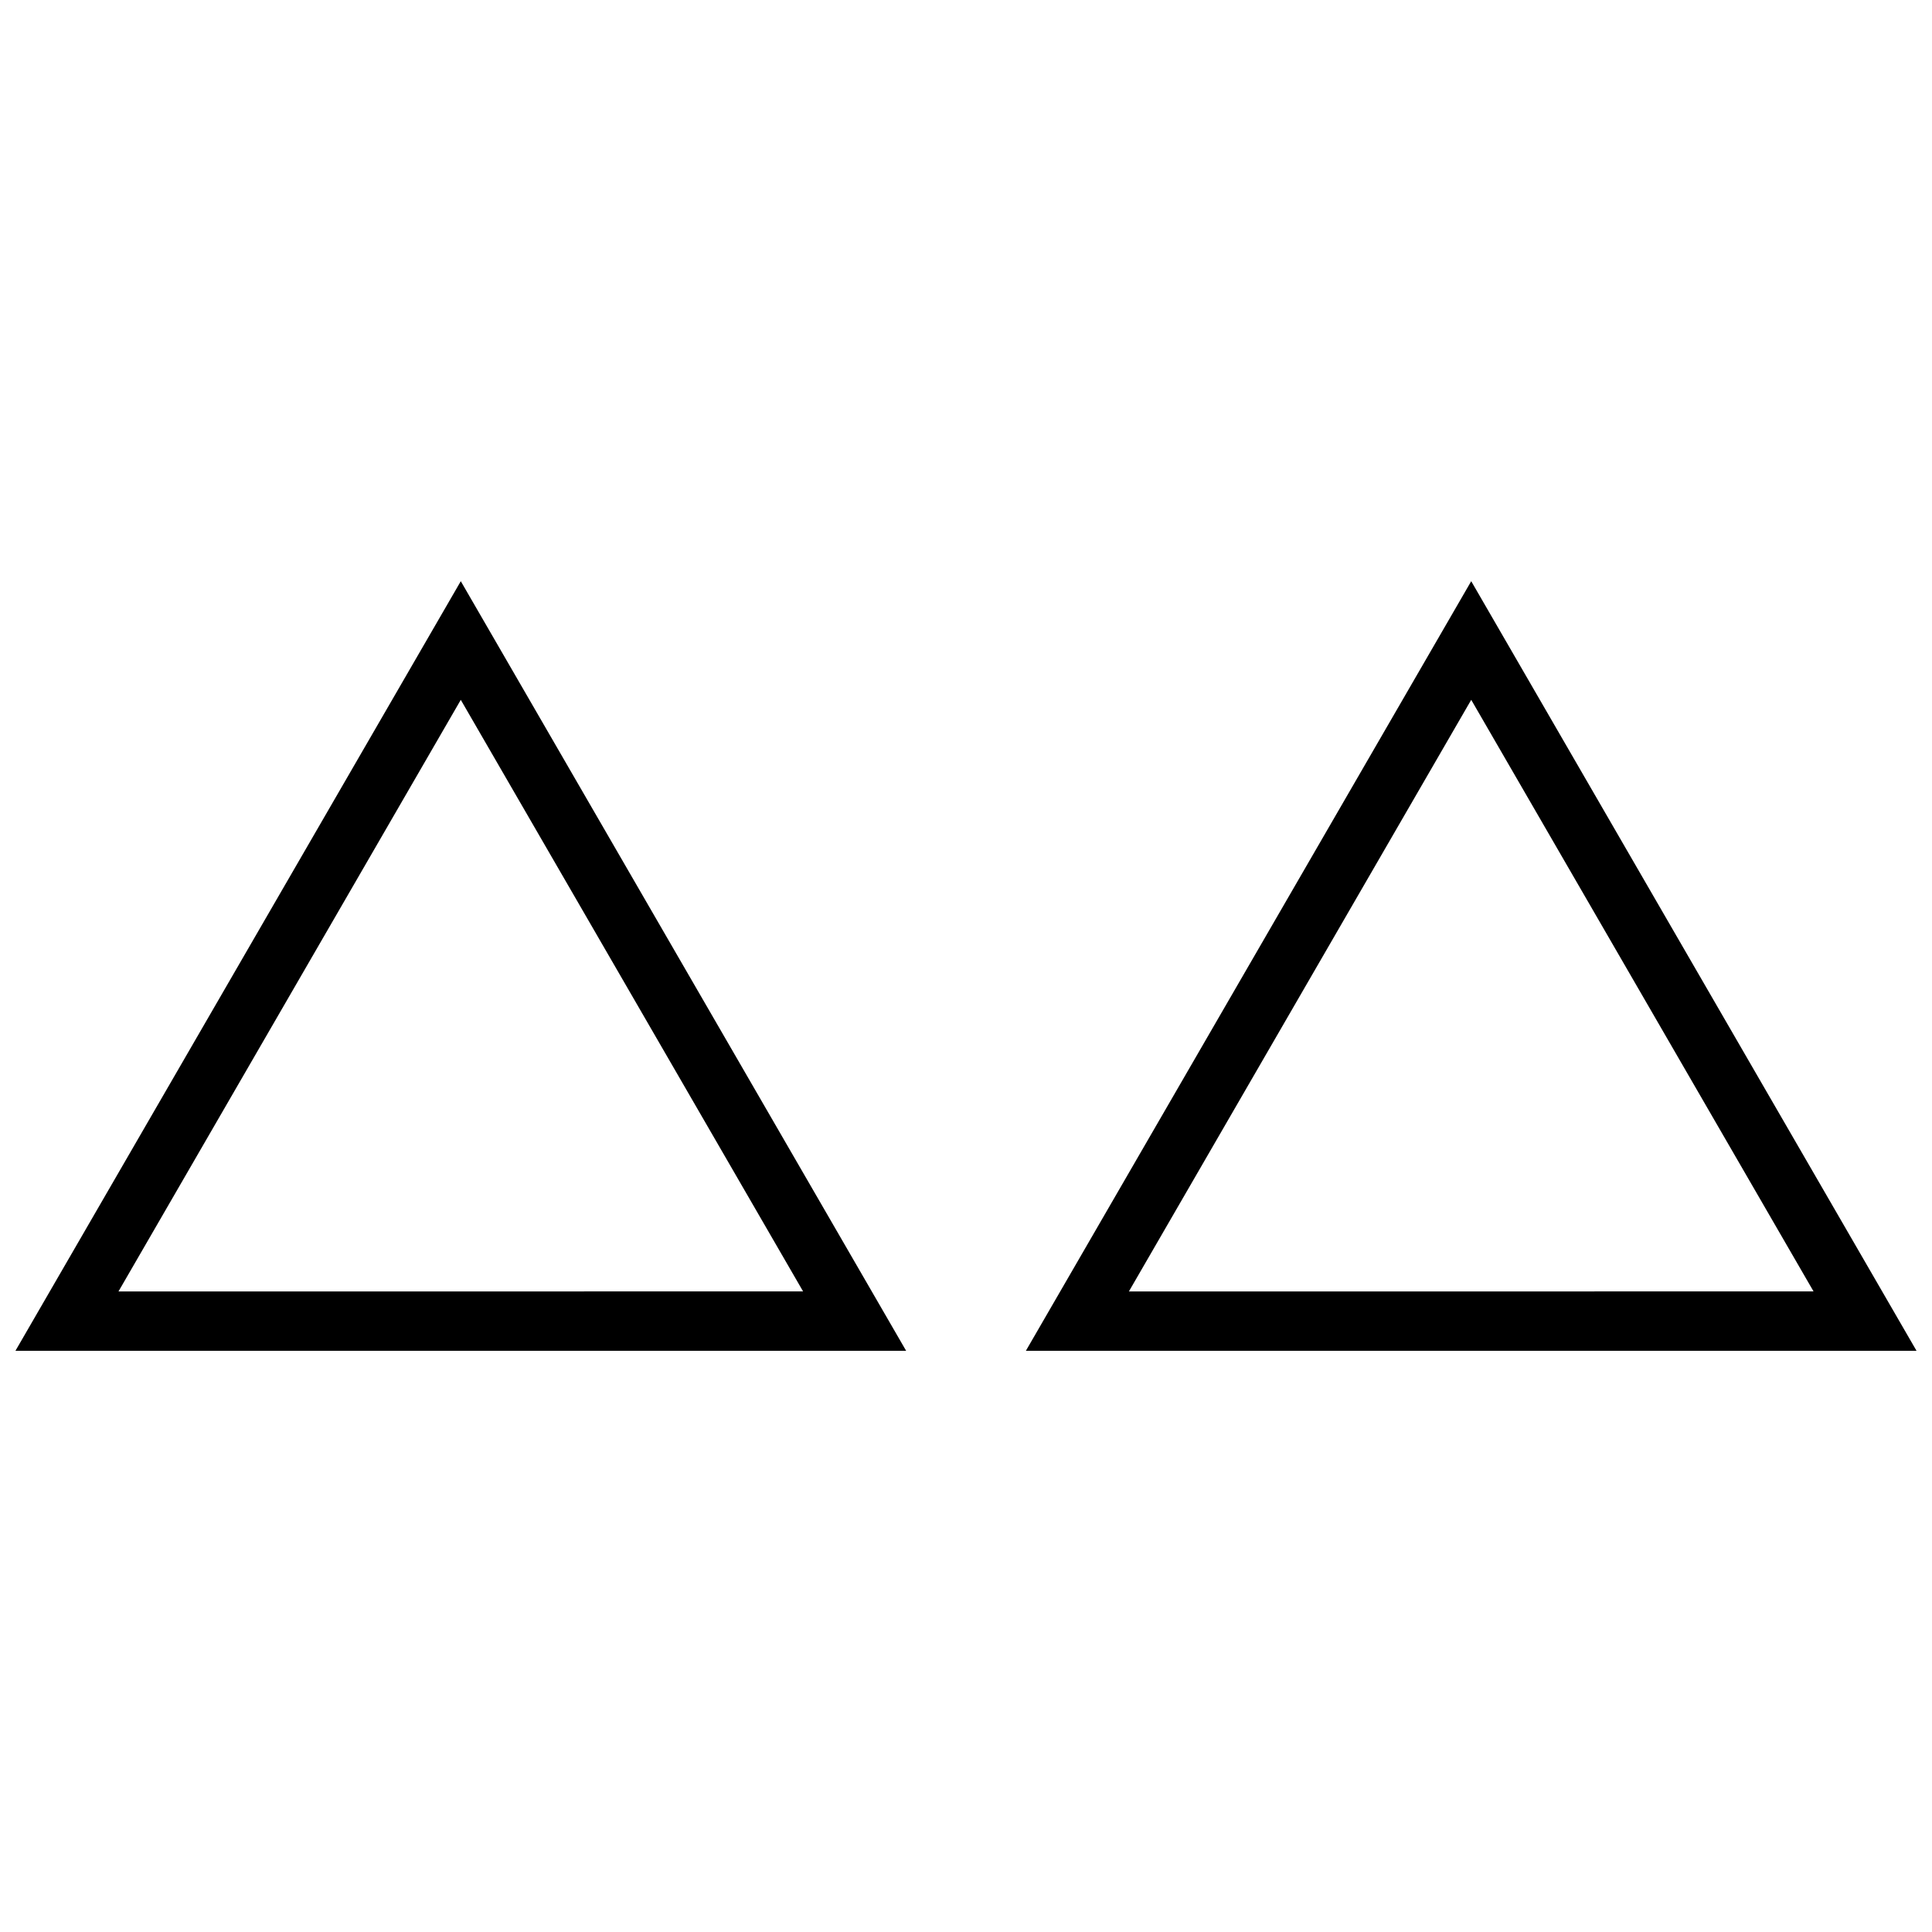 <?xml version="1.0" encoding="UTF-8"?>
<!-- Uploaded to: ICON Repo, www.svgrepo.com, Generator: ICON Repo Mixer Tools -->
<svg width="800px" height="800px" version="1.1" viewBox="144 144 512 512" xmlns="http://www.w3.org/2000/svg">
 <defs>
  <clipPath id="b">
   <path d="m148.09 298h236.91v204h-236.91z"/>
  </clipPath>
  <clipPath id="a">
   <path d="m415 298h236.9v204h-236.9z"/>
  </clipPath>
 </defs>
 <g>
  <g clip-path="url(#b)">
   <path d="m266.11 329.46 90.719 156.78-181.43 0.004 90.715-156.78m0-31.441-118.02 203.95h236.04z"/>
  </g>
  <g clip-path="url(#a)">
   <path d="m533.89 329.46 90.719 156.78-181.44 0.004 90.719-156.78m0-31.441-118.02 203.95h236.03z"/>
  </g>
 </g>
</svg>